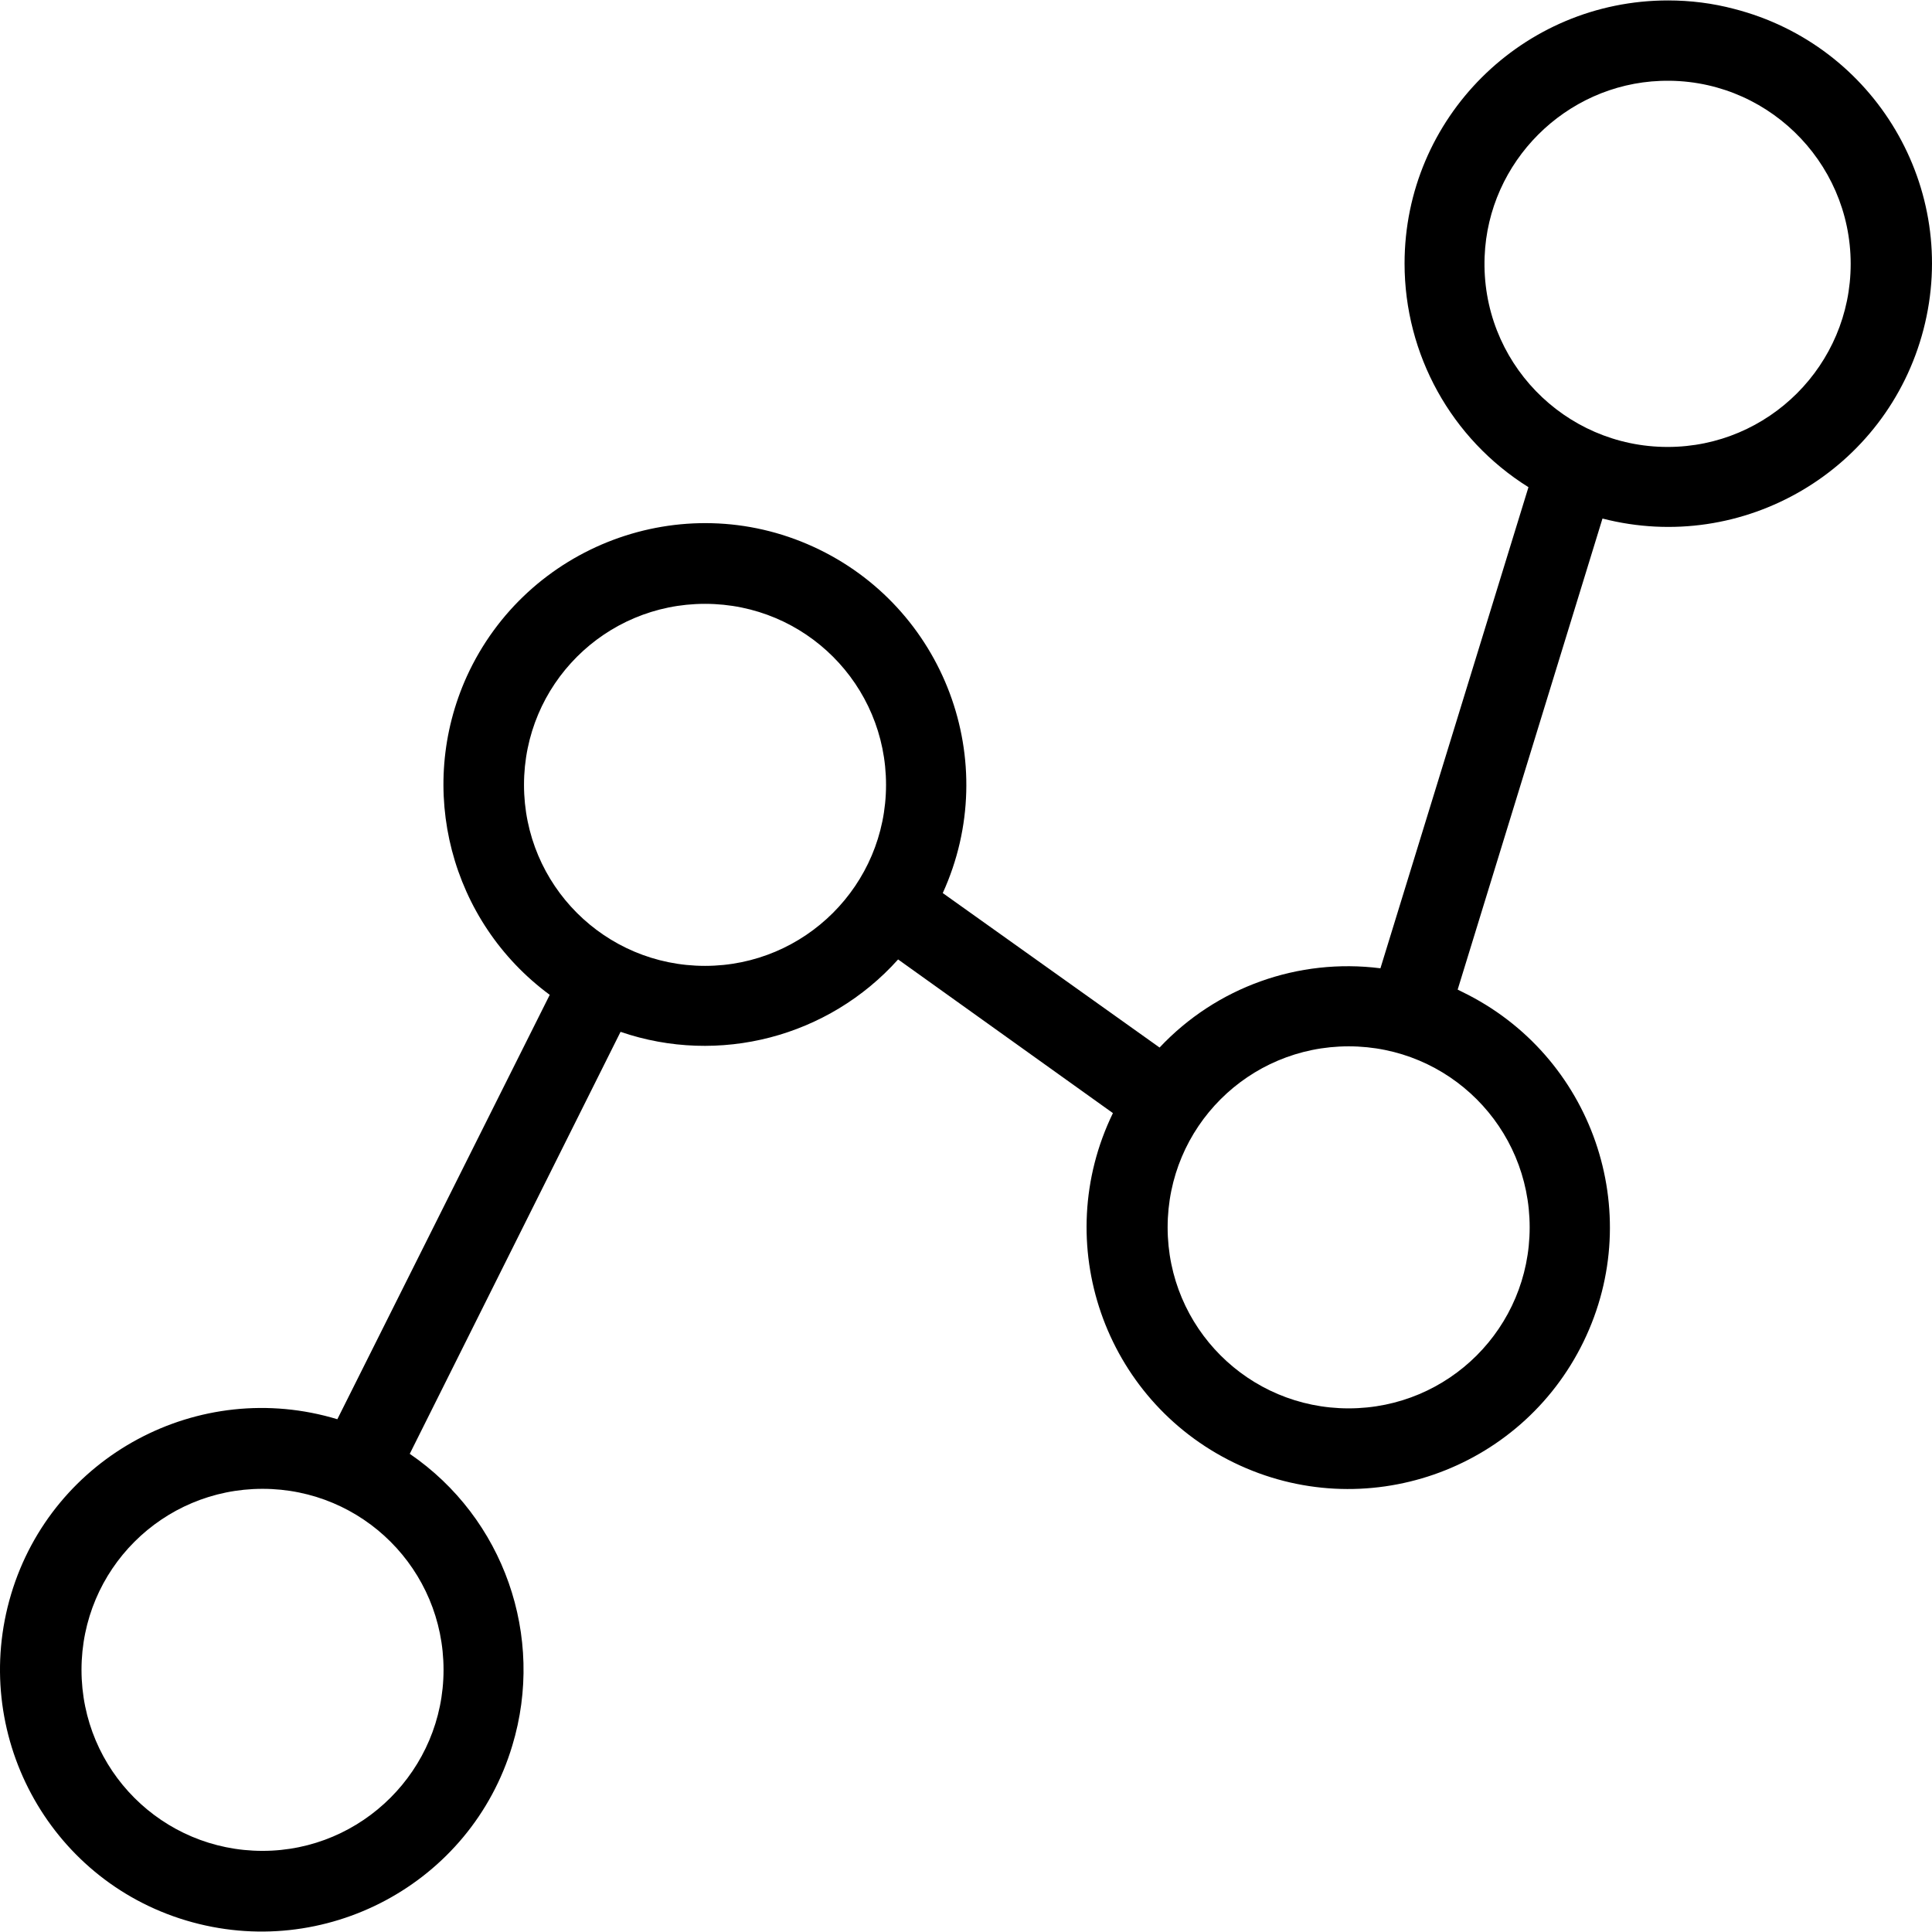 <?xml version="1.0" encoding="iso-8859-1"?>
<!-- Uploaded to: SVG Repo, www.svgrepo.com, Generator: SVG Repo Mixer Tools -->
<svg fill="#000000" height="800px" width="800px" version="1.1" id="Layer_1" xmlns="http://www.w3.org/2000/svg" xmlns:xlink="http://www.w3.org/1999/xlink" 
	 viewBox="0 0 512.295 512.295" xml:space="preserve">
<g>
	<g>
		<path d="M459.798,2.355c-5.653-1.493-11.52-2.24-17.493-2.24c-38.507,0-69.867,31.147-69.867,69.76
			c0,24.107,12.373,46.507,32.853,59.307l-39.253,127.573c-21.76-2.773-43.52,5.013-58.56,21.013l-57.493-40.96
			c15.893-34.88,0.427-75.947-34.347-91.84c-34.773-15.893-75.947-0.427-91.84,34.347c-13.547,29.867-4.373,65.067,21.973,84.48
			l-56.32,112.533c-36.693-11.093-75.52,9.707-86.507,46.4c-10.987,36.693,9.707,75.52,46.4,86.507
			c36.693,10.987,75.52-9.707,86.507-46.4c8.747-28.907-2.24-60.267-27.2-77.333l55.893-111.893c26.133,8.96,55.147,1.387,73.6-19.2
			l56.96,40.747c-16.747,34.453-2.347,75.947,32.107,92.693c34.453,16.747,75.947,2.347,92.693-32.107
			c16.747-34.453,2.347-75.947-32.107-92.693c-0.427-0.213-0.853-0.427-1.28-0.64l38.4-124.907c37.333,9.6,75.413-12.8,85.12-50.133
			C519.745,50.035,497.238,11.955,459.798,2.355z M117.612,442.782c0,26.453-21.547,48-48,48c-26.56,0-48-21.44-48-48
			s21.44-48,48-48S117.612,416.222,117.612,442.782z M186.945,256.115c-26.56,0-48-21.44-48-48s21.44-48,48-48s48,21.44,48,48
			S213.399,256.115,186.945,256.115z M405.612,325.448c0,26.56-21.44,48-48,48s-48-21.44-48-48s21.44-48,48-48
			S405.612,298.888,405.612,325.448z M442.199,118.515c-27.413,0-49.6-22.72-48.533-50.453c0.96-25.173,21.44-45.653,46.613-46.613
			c27.627-1.067,50.453,21.12,50.453,48.533C490.732,96.755,468.972,118.515,442.199,118.515z"/>
	</g>
</g>
</svg>